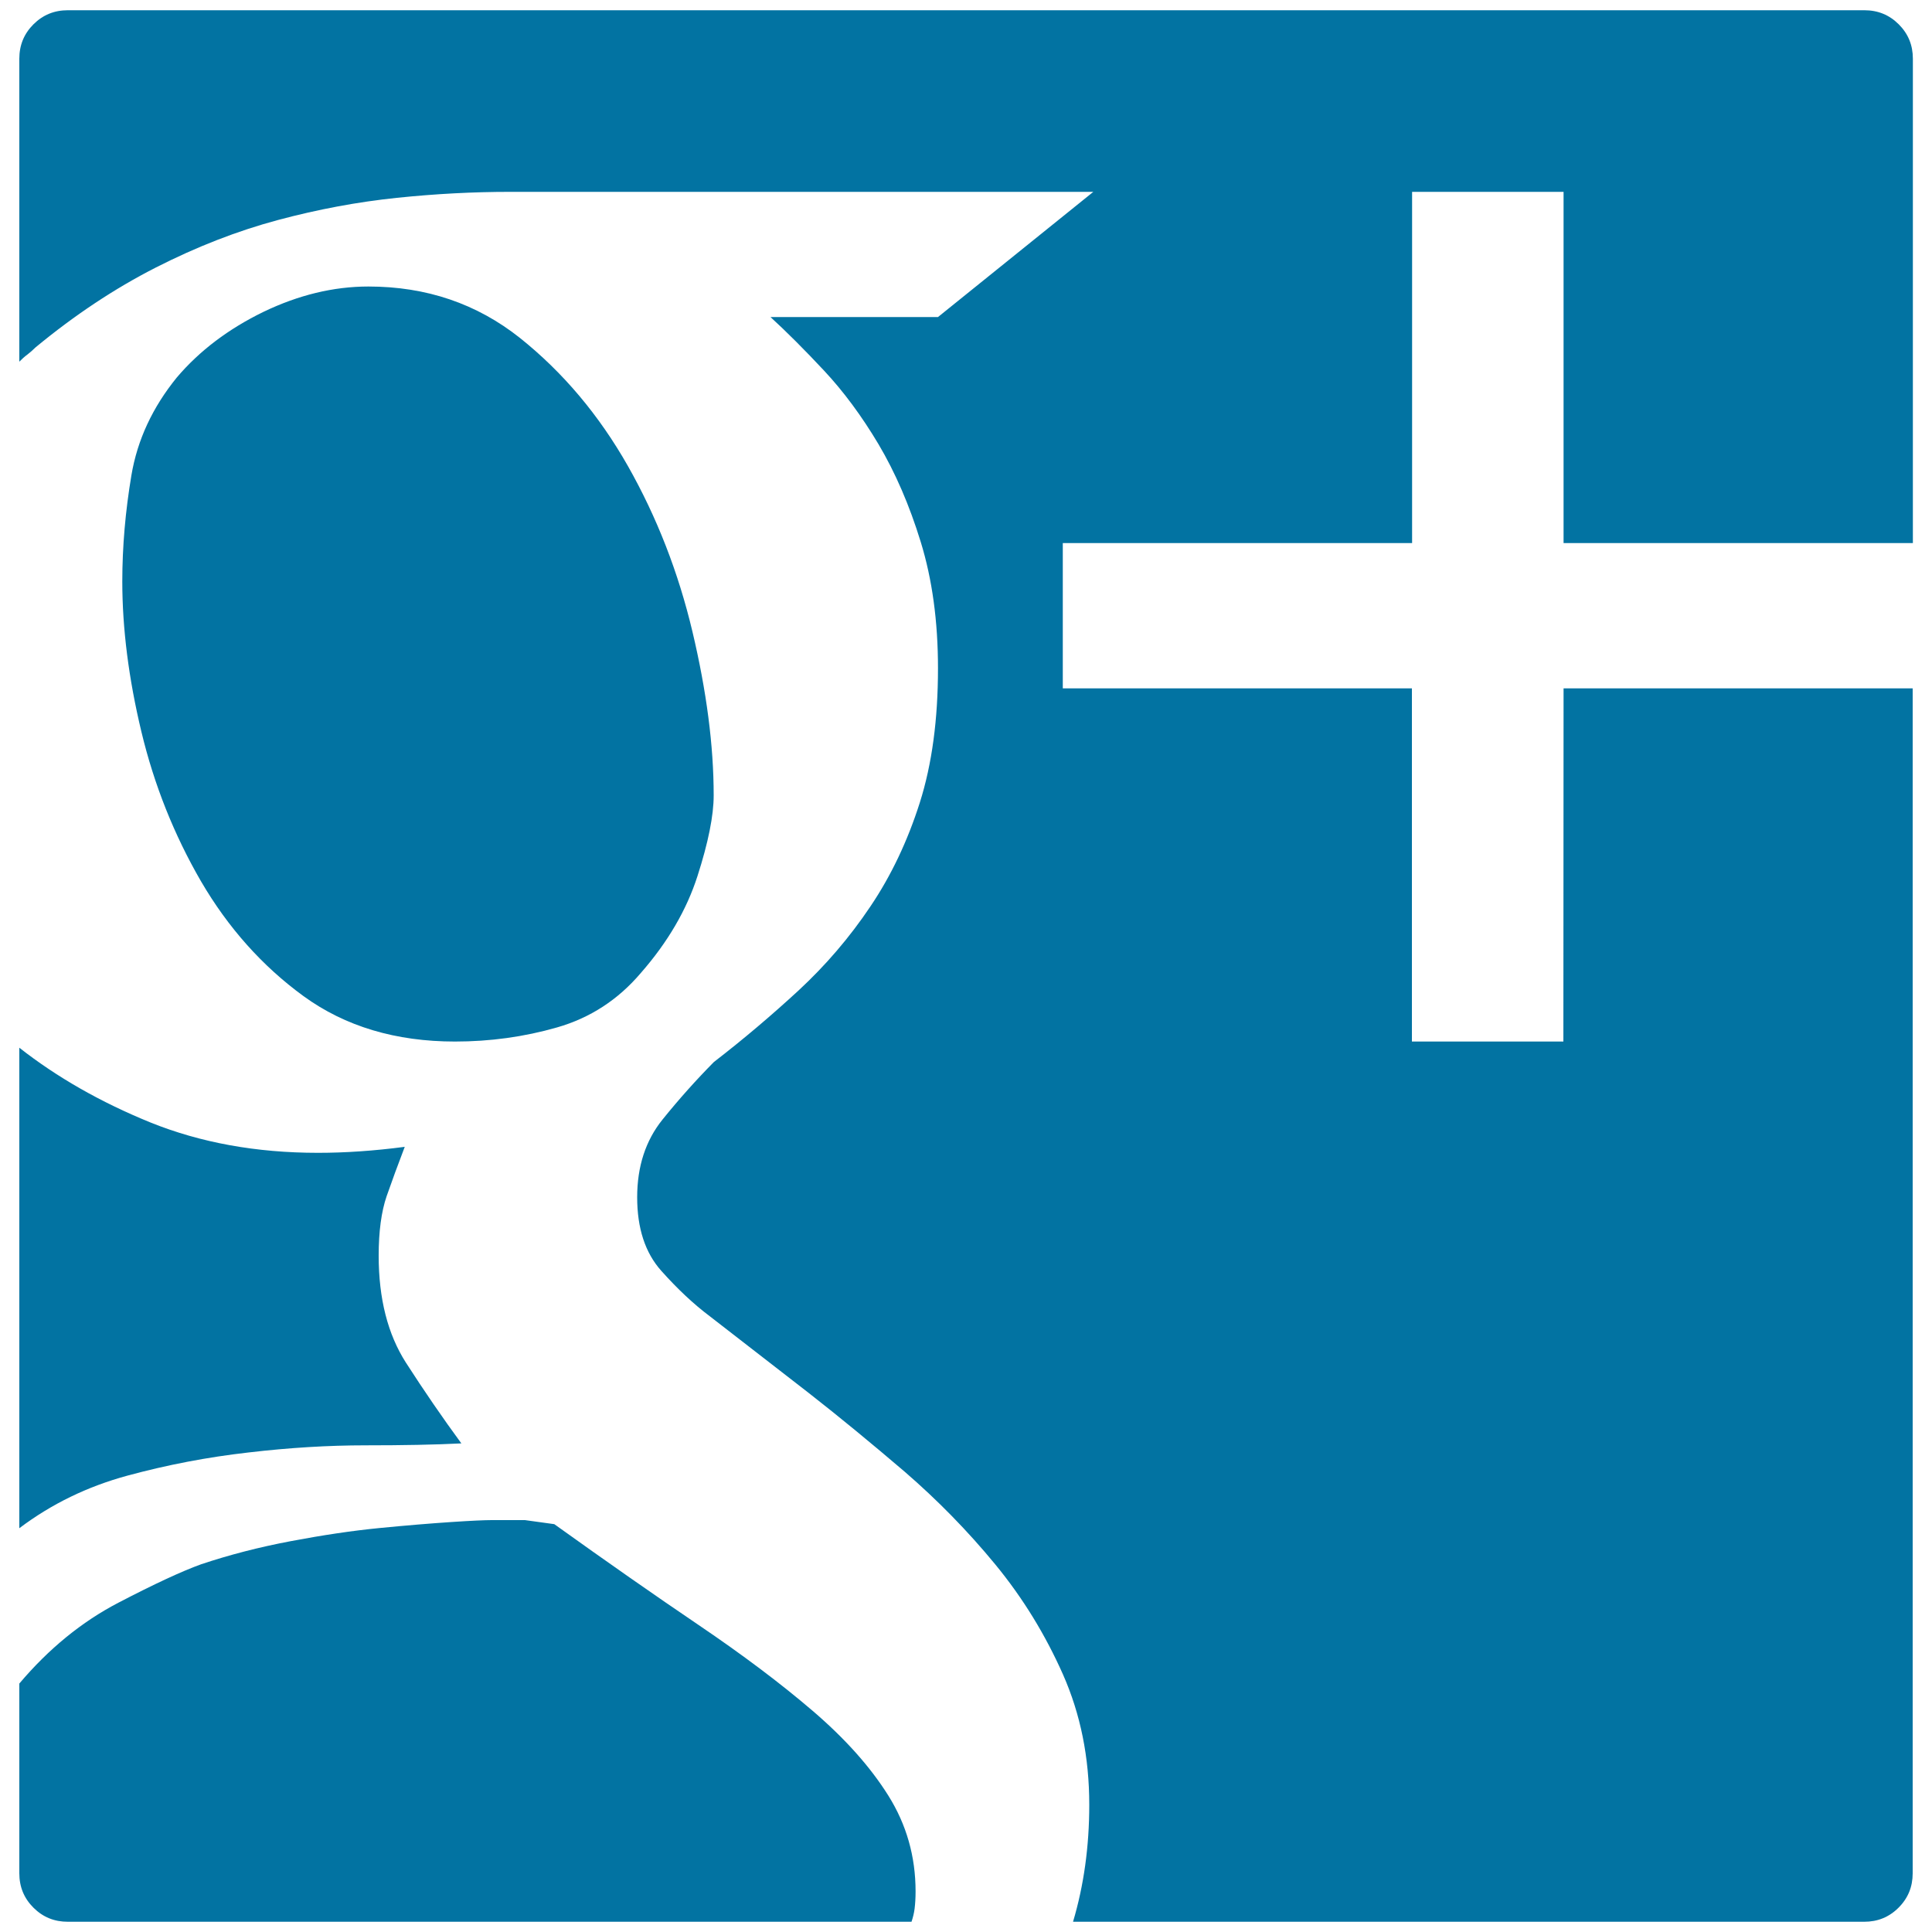 <svg xmlns="http://www.w3.org/2000/svg" viewBox="0 0 1000 1000" style="fill:#0273a2">
<title>Google Plus Logo Key SVG icon</title>
<g><g><path d="M809.3,356.3H990v613.3c0,7-2.4,12.9-7.3,17.8c-4.9,4.9-10.8,7.3-17.8,7.3H555.4c5.6-18.8,8.4-39,8.4-60.6c0-24.4-4.5-46.8-13.6-67.4c-9.1-20.5-20.7-39.5-35-56.9c-14.3-17.4-30-33.4-47-48.1c-17.1-14.6-33.6-28.2-49.6-40.7l-51.2-39.7c-8.4-6.3-16.7-14.1-25.1-23.5c-8.4-9.4-12.5-22.1-12.5-38.1s4.4-29.4,13.1-40.2c8.7-10.8,17.6-20.7,26.6-29.8c15.3-11.8,29.9-24.2,43.9-37.1c13.9-12.9,26.3-27.3,37.1-43.4c10.8-16,19.3-34,25.6-53.8c6.3-19.9,9.4-43,9.4-69.5c0-24.4-3-46.1-8.9-65.3c-5.9-19.2-13.2-36-21.9-50.7c-8.7-14.6-18.1-27.3-28.2-38.1c-10.1-10.8-19.3-20-27.7-27.7h86.7l80.4-64.8H263.9c-18.8,0-38.3,1-58.5,3.1c-20.2,2.1-40.7,5.9-61.6,11.5c-20.9,5.6-42,13.8-63.2,24.6s-42,24.6-62.2,41.3c-1.4,1.4-2.8,2.6-4.2,3.7c-1.4,1-2.8,2.3-4.2,3.7V30.4c0-7,2.4-12.9,7.3-17.8c4.9-4.9,10.8-7.3,17.8-7.3h929.9c7,0,12.9,2.4,17.8,7.3c4.9,4.9,7.3,10.8,7.3,17.8v250.7H809.3V99.3h-78.4v181.8H550.1v75.2h180.7v182.8h78.4L809.3,356.3L809.3,356.3L809.3,356.3z M286.9,788.9c27.2,19.5,52.1,36.9,74.7,52.2c22.6,15.3,42.3,30.1,59,44.4c16.7,14.3,29.8,28.9,39.2,43.9c9.4,15,14.1,31.5,14.1,49.6c0,3.5-0.2,6.4-0.5,8.9c-0.3,2.4-0.9,4.7-1.6,6.8H35.1c-7,0-12.9-2.4-17.8-7.3c-4.9-4.9-7.3-10.8-7.3-17.8v-98.2c15.3-18.1,32.4-32,51.2-41.8c18.8-9.8,33.1-16.4,42.8-19.9c14.6-4.9,30.1-8.9,46.5-12c16.4-3.1,31.7-5.4,46-6.8c14.3-1.4,26.6-2.4,37.1-3.1c10.4-0.7,17.4-1,20.9-1h17.2C271.7,786.8,276.8,787.5,286.9,788.9z M369.4,411.7c0,10.4-2.8,24.4-8.4,41.8c-5.6,17.4-15.3,34.1-29.3,50.1c-11.8,13.9-26.3,23.3-43.4,28.2c-17.1,4.9-34.7,7.3-52.8,7.3c-30.6,0-56.8-7.8-78.4-23.5C135.7,500,118,480.1,104,456.1c-13.9-24-24.2-49.8-30.8-77.3c-6.6-27.5-9.9-53.5-9.9-77.8c0-18.1,1.6-36.4,4.7-54.9c3.1-18.5,11-35.3,23.5-50.7c11.8-13.9,26.8-25.2,44.9-34c18.1-8.7,36.2-13.1,54.3-13.1c30,0,56.1,8.9,78.4,26.6c22.3,17.8,40.9,39.9,55.9,66.3c15,26.5,26.1,55,33.4,85.7C365.7,357.7,369.4,385.9,369.4,411.7z M196,649.9c0,22.3,4.7,40.7,14.1,55.4c9.4,14.6,19,28.6,28.7,41.8c-13.9,0.7-30.5,1-49.6,1s-39.4,1.2-60.6,3.7c-21.2,2.4-42.1,6.4-62.7,12C45.3,769.4,26.7,778.4,10,791V542.3c19.5,15.3,42.1,28.2,67.9,38.7c25.8,10.4,54.7,15.7,86.7,15.7c13.9,0,28.9-1,44.9-3.1c-3.5,9.1-6.6,17.6-9.4,25.6C197.4,627.1,196,637.4,196,649.9z"/></g></g>
</svg>